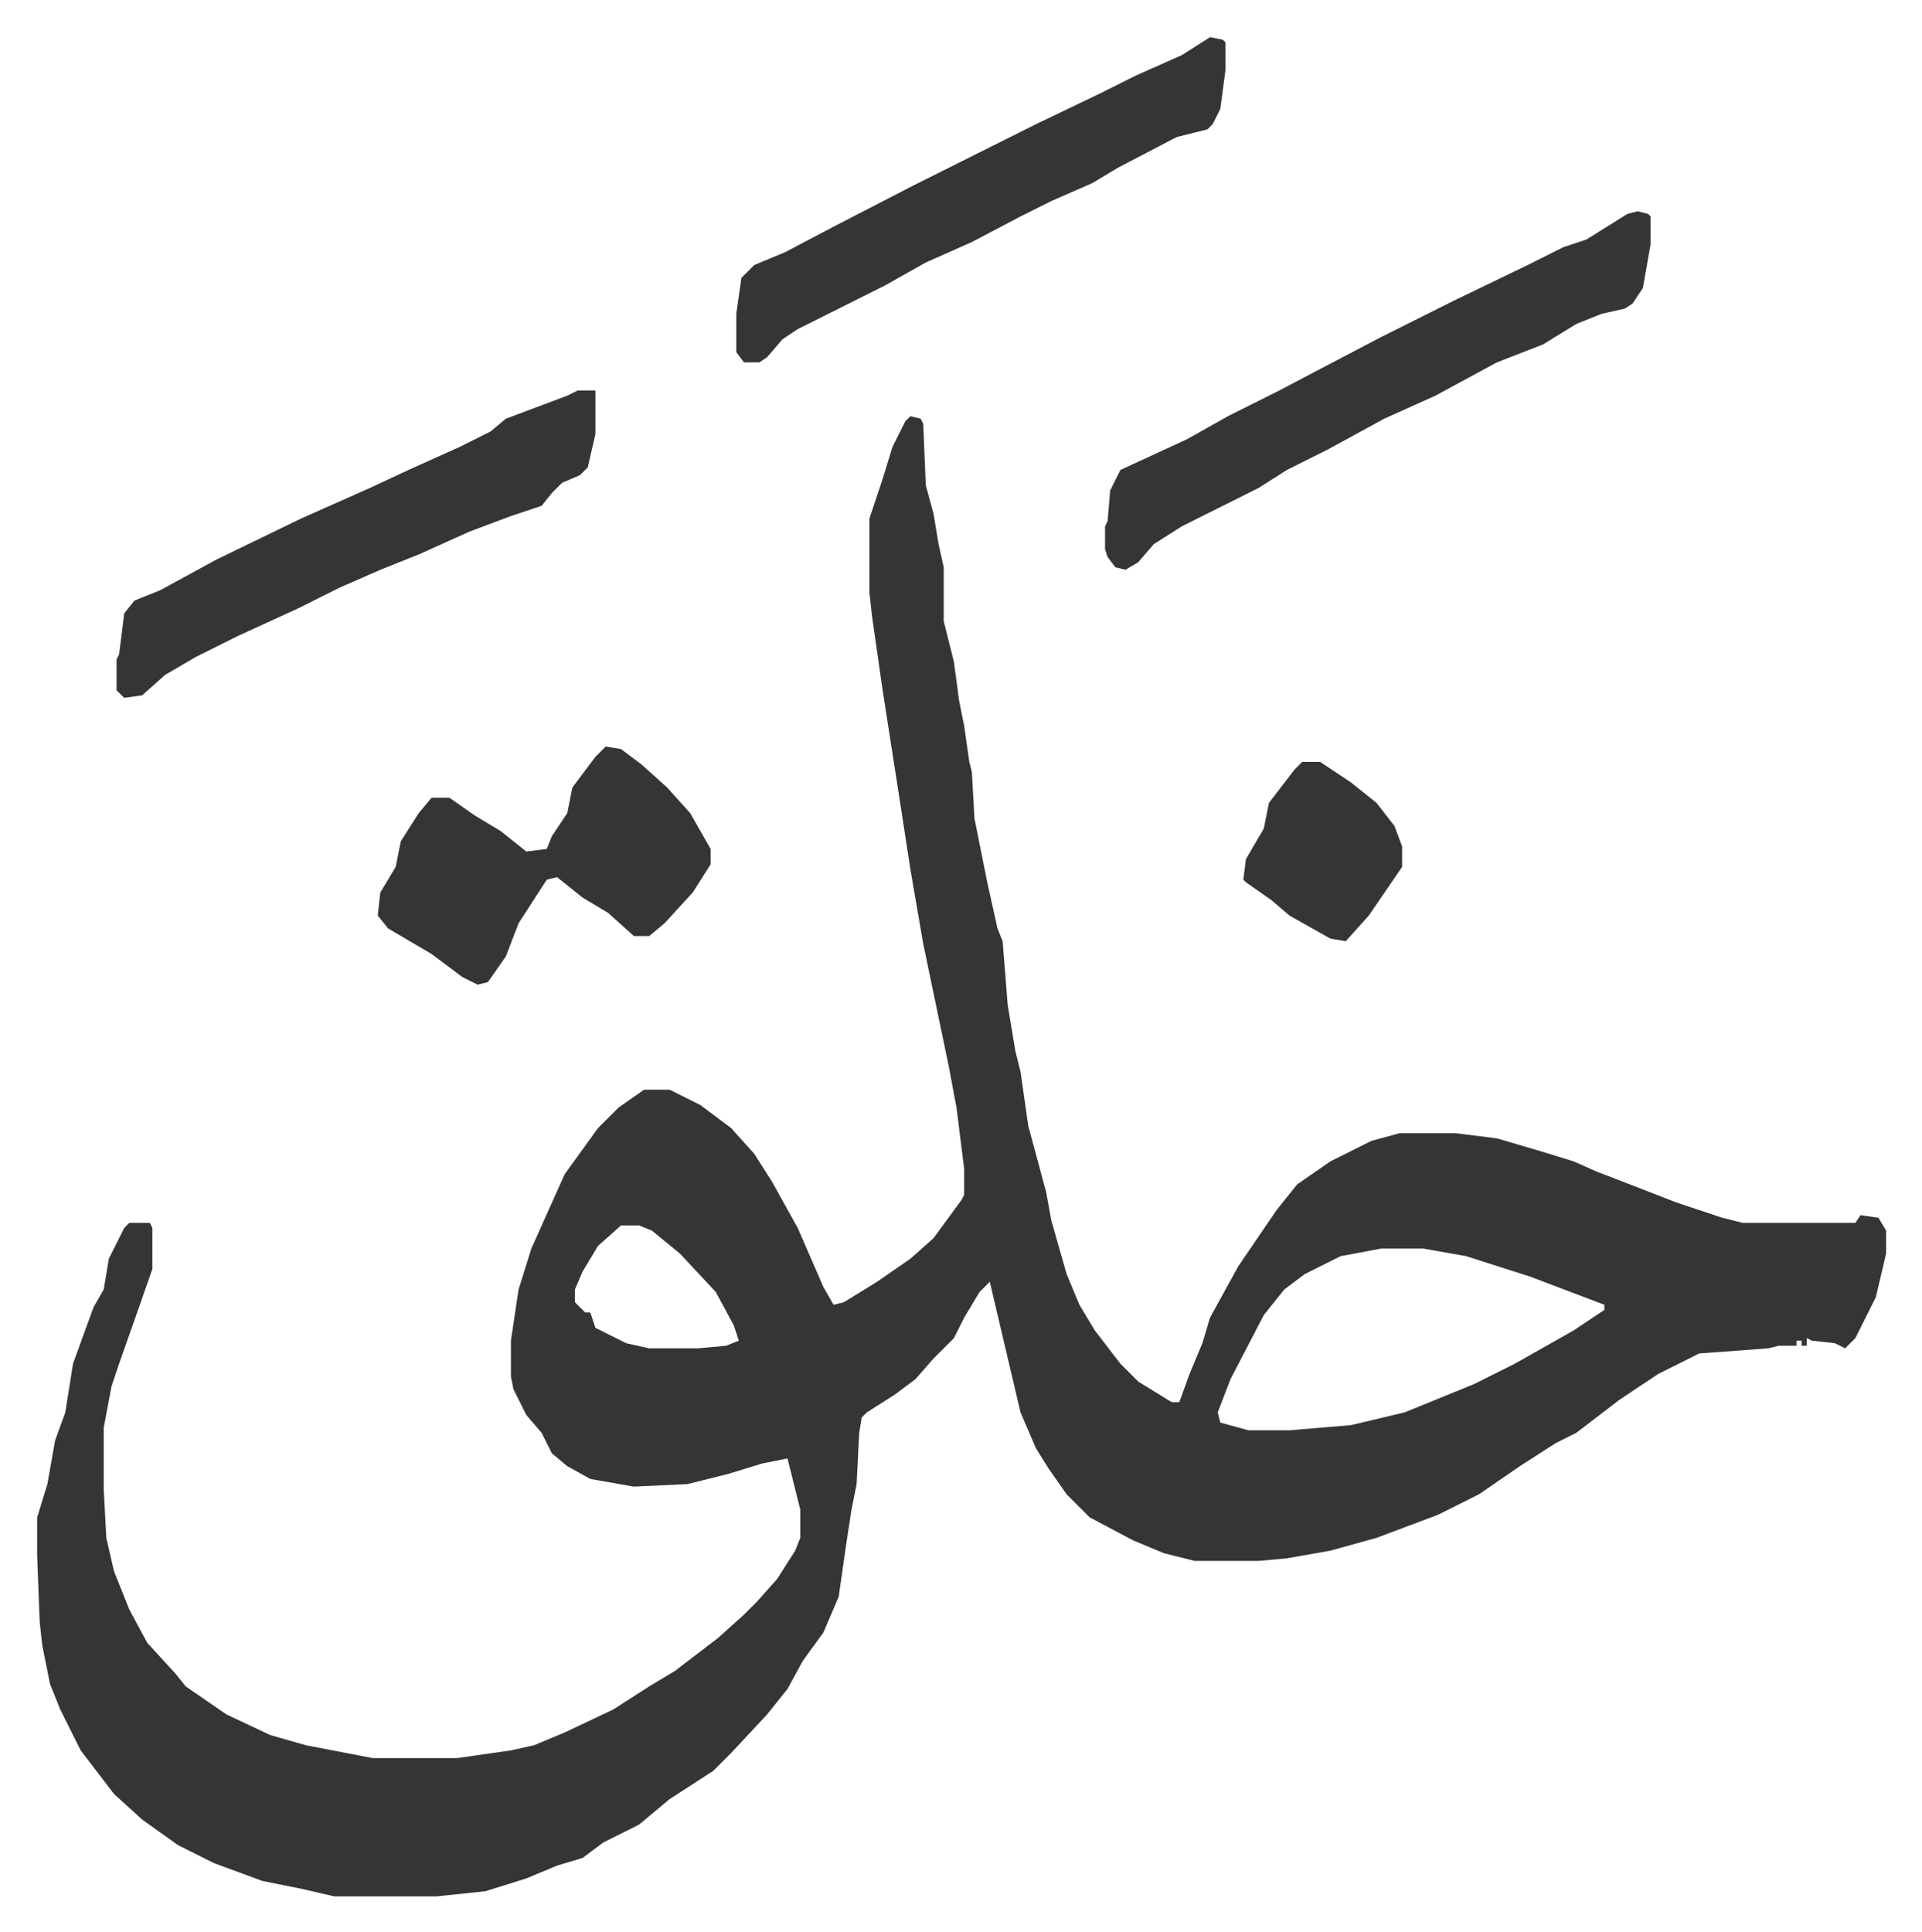 <svg xmlns="http://www.w3.org/2000/svg" role="img" viewBox="-14.51 368.49 750.52 754.52"><path fill="#353535" id="rule_normal" d="M341 531l4 1 1 2 1 24 3 11 2 12 2 9v21l4 16 2 15 2 10 2 14 1 4 1 18 5 25 4 18 2 5 2 25 3 18 2 8 3 21 7 26 2 11 6 21 5 12 6 10 10 13 7 7 13 8h3l4-11 5-12 3-10 11-20 15-22 8-10 13-9 16-8 11-3h22l16 2 17 5 13 4 9 4 13 5 18 7 18 6 8 2h44l2-3 7 1 3 5v9l-4 17-8 16-4 4-4-2-9-1-2-1v3h-2v-2h-2v2h-7l-4 1-27 2-16 8-15 10-17 13-8 4-14 9-16 11-16 8-24 9-18 5-17 3-11 1h-25l-12-3-12-5-17-9-9-9-7-10-5-8-6-14-8-34-4-17-4 4-6 10-4 8-8 8-7 8-8 6-11 7-2 2-1 6-1 20-2 10-2 13-3 21-6 14-8 11-6 11-8 10-14 15-7 7-17 11-12 10-14 7-8 6-10 3-12 5-16 5-19 2h-40l-13-3-15-3-19-7-14-7-14-10-11-10-13-17-8-16-4-10-3-15-1-9-1-26v-15l4-13 3-17 4-11 3-19 8-22 4-7 2-12 6-12 2-2h8l1 2v16l-7 20-6 17-3 9-3 16v24l1 19 3 13 6 15 7 13 11 12 4 5 16 11 17 8 14 4 26 5h33l21-3 9-2 12-5 19-9 14-9 10-6 17-13 10-9 5-5 8-9 7-11 2-5v-11l-4-16-1-4-10 2-13 4-16 4-21 1-17-3-9-5-6-5-4-8-6-7-5-10-1-5v-14l3-20 5-16 13-29 13-18 8-8 10-7h10l12 6 12 9 9 10 7 11 10 18 10 23 4 7 4-1 13-8 13-9 9-8 11-15 1-2v-10l-3-24-3-16-10-48-5-29-4-26-7-45-4-28-1-9v-29l5-15 4-13 5-10zM228 847l-9 8-6 10-3 7v5l4 4h2l2 6 12 6 9 2h19l11-1 5-2-2-6-7-13-14-15-11-9-5-2zm297 9l-16 3-14 7-8 6-8 10-13 25-5 13 1 4 11 3h16l24-2 21-5 27-11 16-8 23-13 12-8v-2l-29-11-25-8-17-3zm100-405l4 1 1 1v11l-3 17-4 6-3 2-9 2-10 4-13 8-18 7-24 13-20 9-22 12-16 8-11 7-14 7-16 8-11 7-6 7-5 3-4-1-3-4-1-3v-9l1-2 1-12 4-8 26-12 16-9 20-10 19-10 21-11 12-6 16-8 29-14 14-7 9-3 16-10z"/><path fill="#353535" id="rule_normal" d="M211 521h7v17l-3 13-3 3-7 3-4 4-4 5-12 4-16 6-20 9-15 6-16 7-16 8-24 11-16 8-12 7-9 8-7 1-3-3v-12l1-2 2-16 4-5 10-4 22-12 33-16 27-12 15-7 20-9 12-6 6-5 24-9zm247-138l5 1 1 1v11l-2 15-3 6-2 2-12 3-23 12-10 6-16 7-12 6-19 10-18 8-16 9-10 5-12 6-12 6-6 4-6 7-3 2h-6l-3-4v-15l2-14 5-5 12-5 19-10 31-16 16-8 16-8 16-8 25-12 14-7 18-8zM222 660l6 1 8 6 10 9 9 10 8 14v6l-7 11-11 12-6 5h-6l-10-9-10-6-10-8-4 1-11 17-5 13-7 10-4 1-6-3-12-9-17-10-4-5 1-9 6-10 2-10 7-11 5-6h7l10 7 10 6 10 8 8-1 2-5 6-9 2-10 9-12zm272 6h7l12 8 10 8 7 9 3 8v8l-13 19-9 10-6-1-16-9-7-6-10-7-1-1 1-8 7-12 2-10 10-13z"/></svg>

